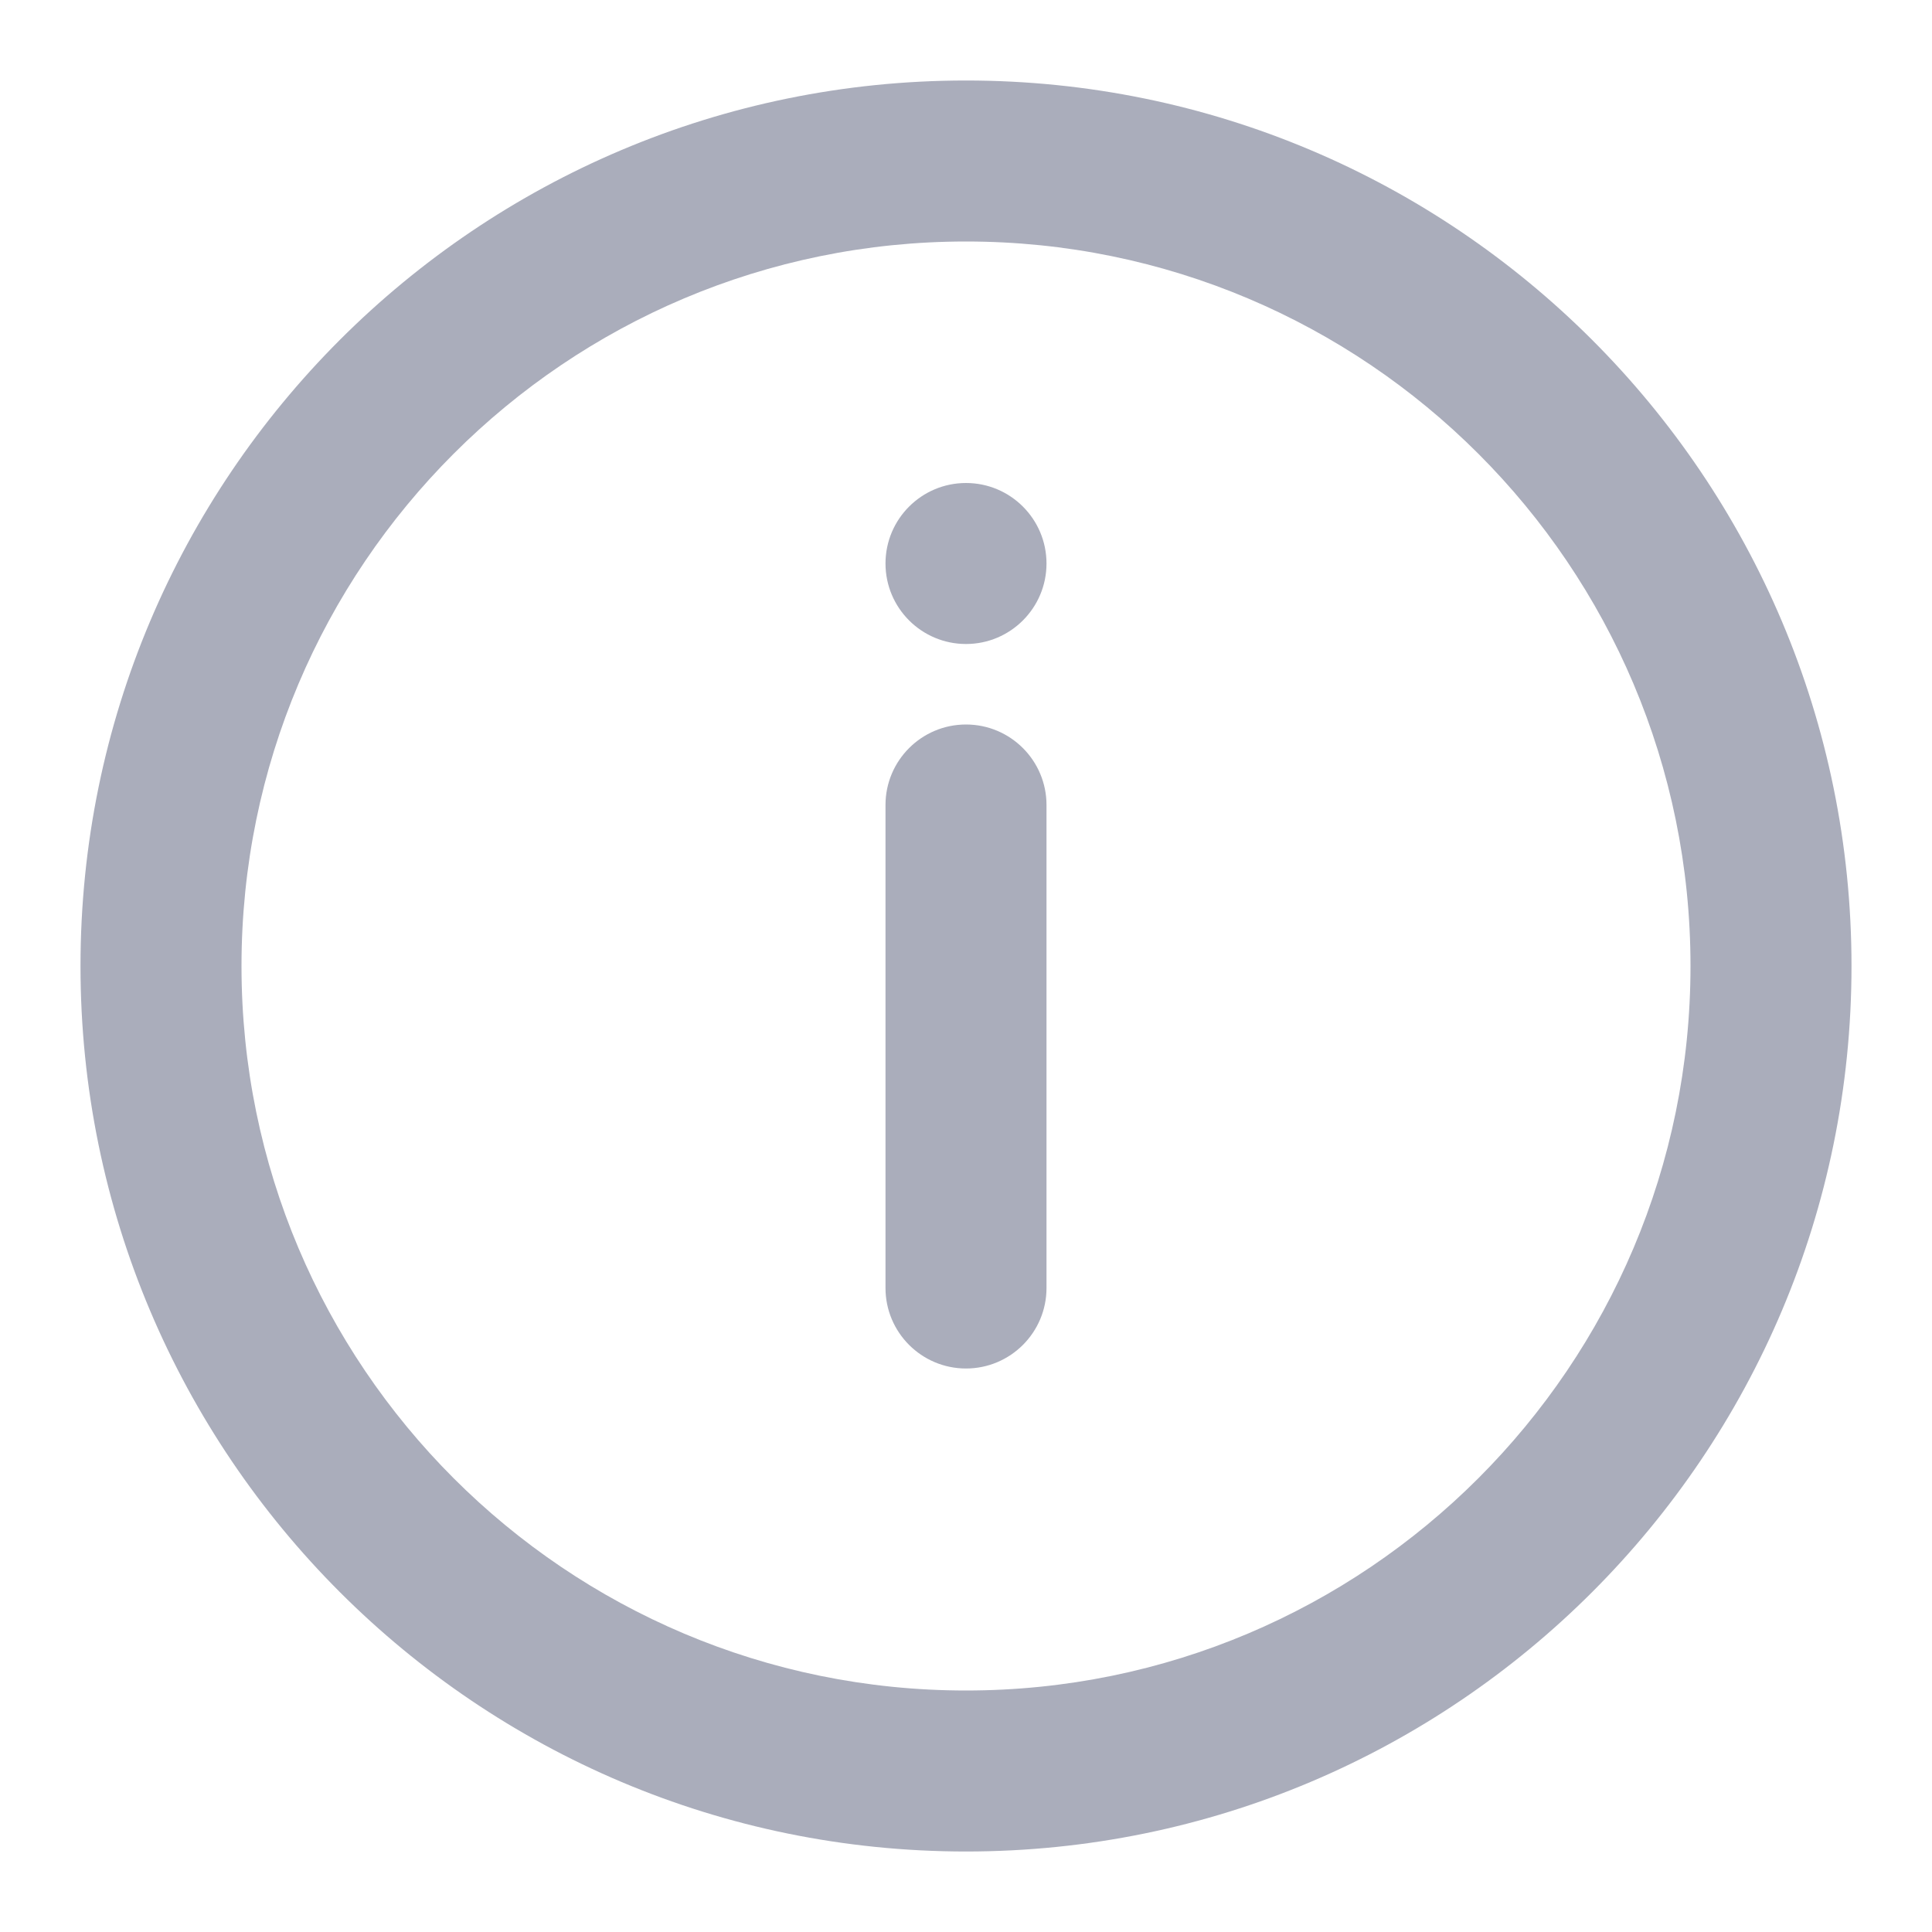 <svg width="18" height="18" viewBox="0 0 18 18" fill="none" xmlns="http://www.w3.org/2000/svg">
<g id="info" clip-path="url(#clip0_120_17961)">
<g id="icob">
<path fill-rule="evenodd" clip-rule="evenodd" d="M9 0.75C4.444 0.75 0.75 4.444 0.75 9C0.75 13.556 4.444 17.25 9 17.25C13.556 17.25 17.25 13.556 17.25 9C17.25 4.444 13.556 0.75 9 0.75ZM2.25 9C2.25 5.272 5.272 2.25 9 2.25C12.728 2.25 15.75 5.272 15.75 9C15.75 12.728 12.728 15.75 9 15.75C5.272 15.75 2.25 12.728 2.25 9Z" fill="#AAADBB"/>
<path d="M8.25 12C8.25 12.414 8.586 12.75 9 12.75C9.414 12.75 9.75 12.414 9.75 12L9.75 7.5C9.75 7.086 9.414 6.75 9 6.75C8.586 6.75 8.25 7.086 8.25 7.5L8.25 12Z" fill="#AAADBB"/>
<path d="M9 4.5C8.586 4.5 8.25 4.836 8.25 5.25C8.25 5.664 8.586 6 9 6C9.414 6 9.75 5.664 9.75 5.25C9.75 4.836 9.414 4.5 9 4.5Z" fill="#AAADBB"/>
</g>
</g>
<defs>
<clipPath id="clip0_120_17961">
<rect width="18" height="18" fill="white"/>
</clipPath>
</defs>
</svg>
